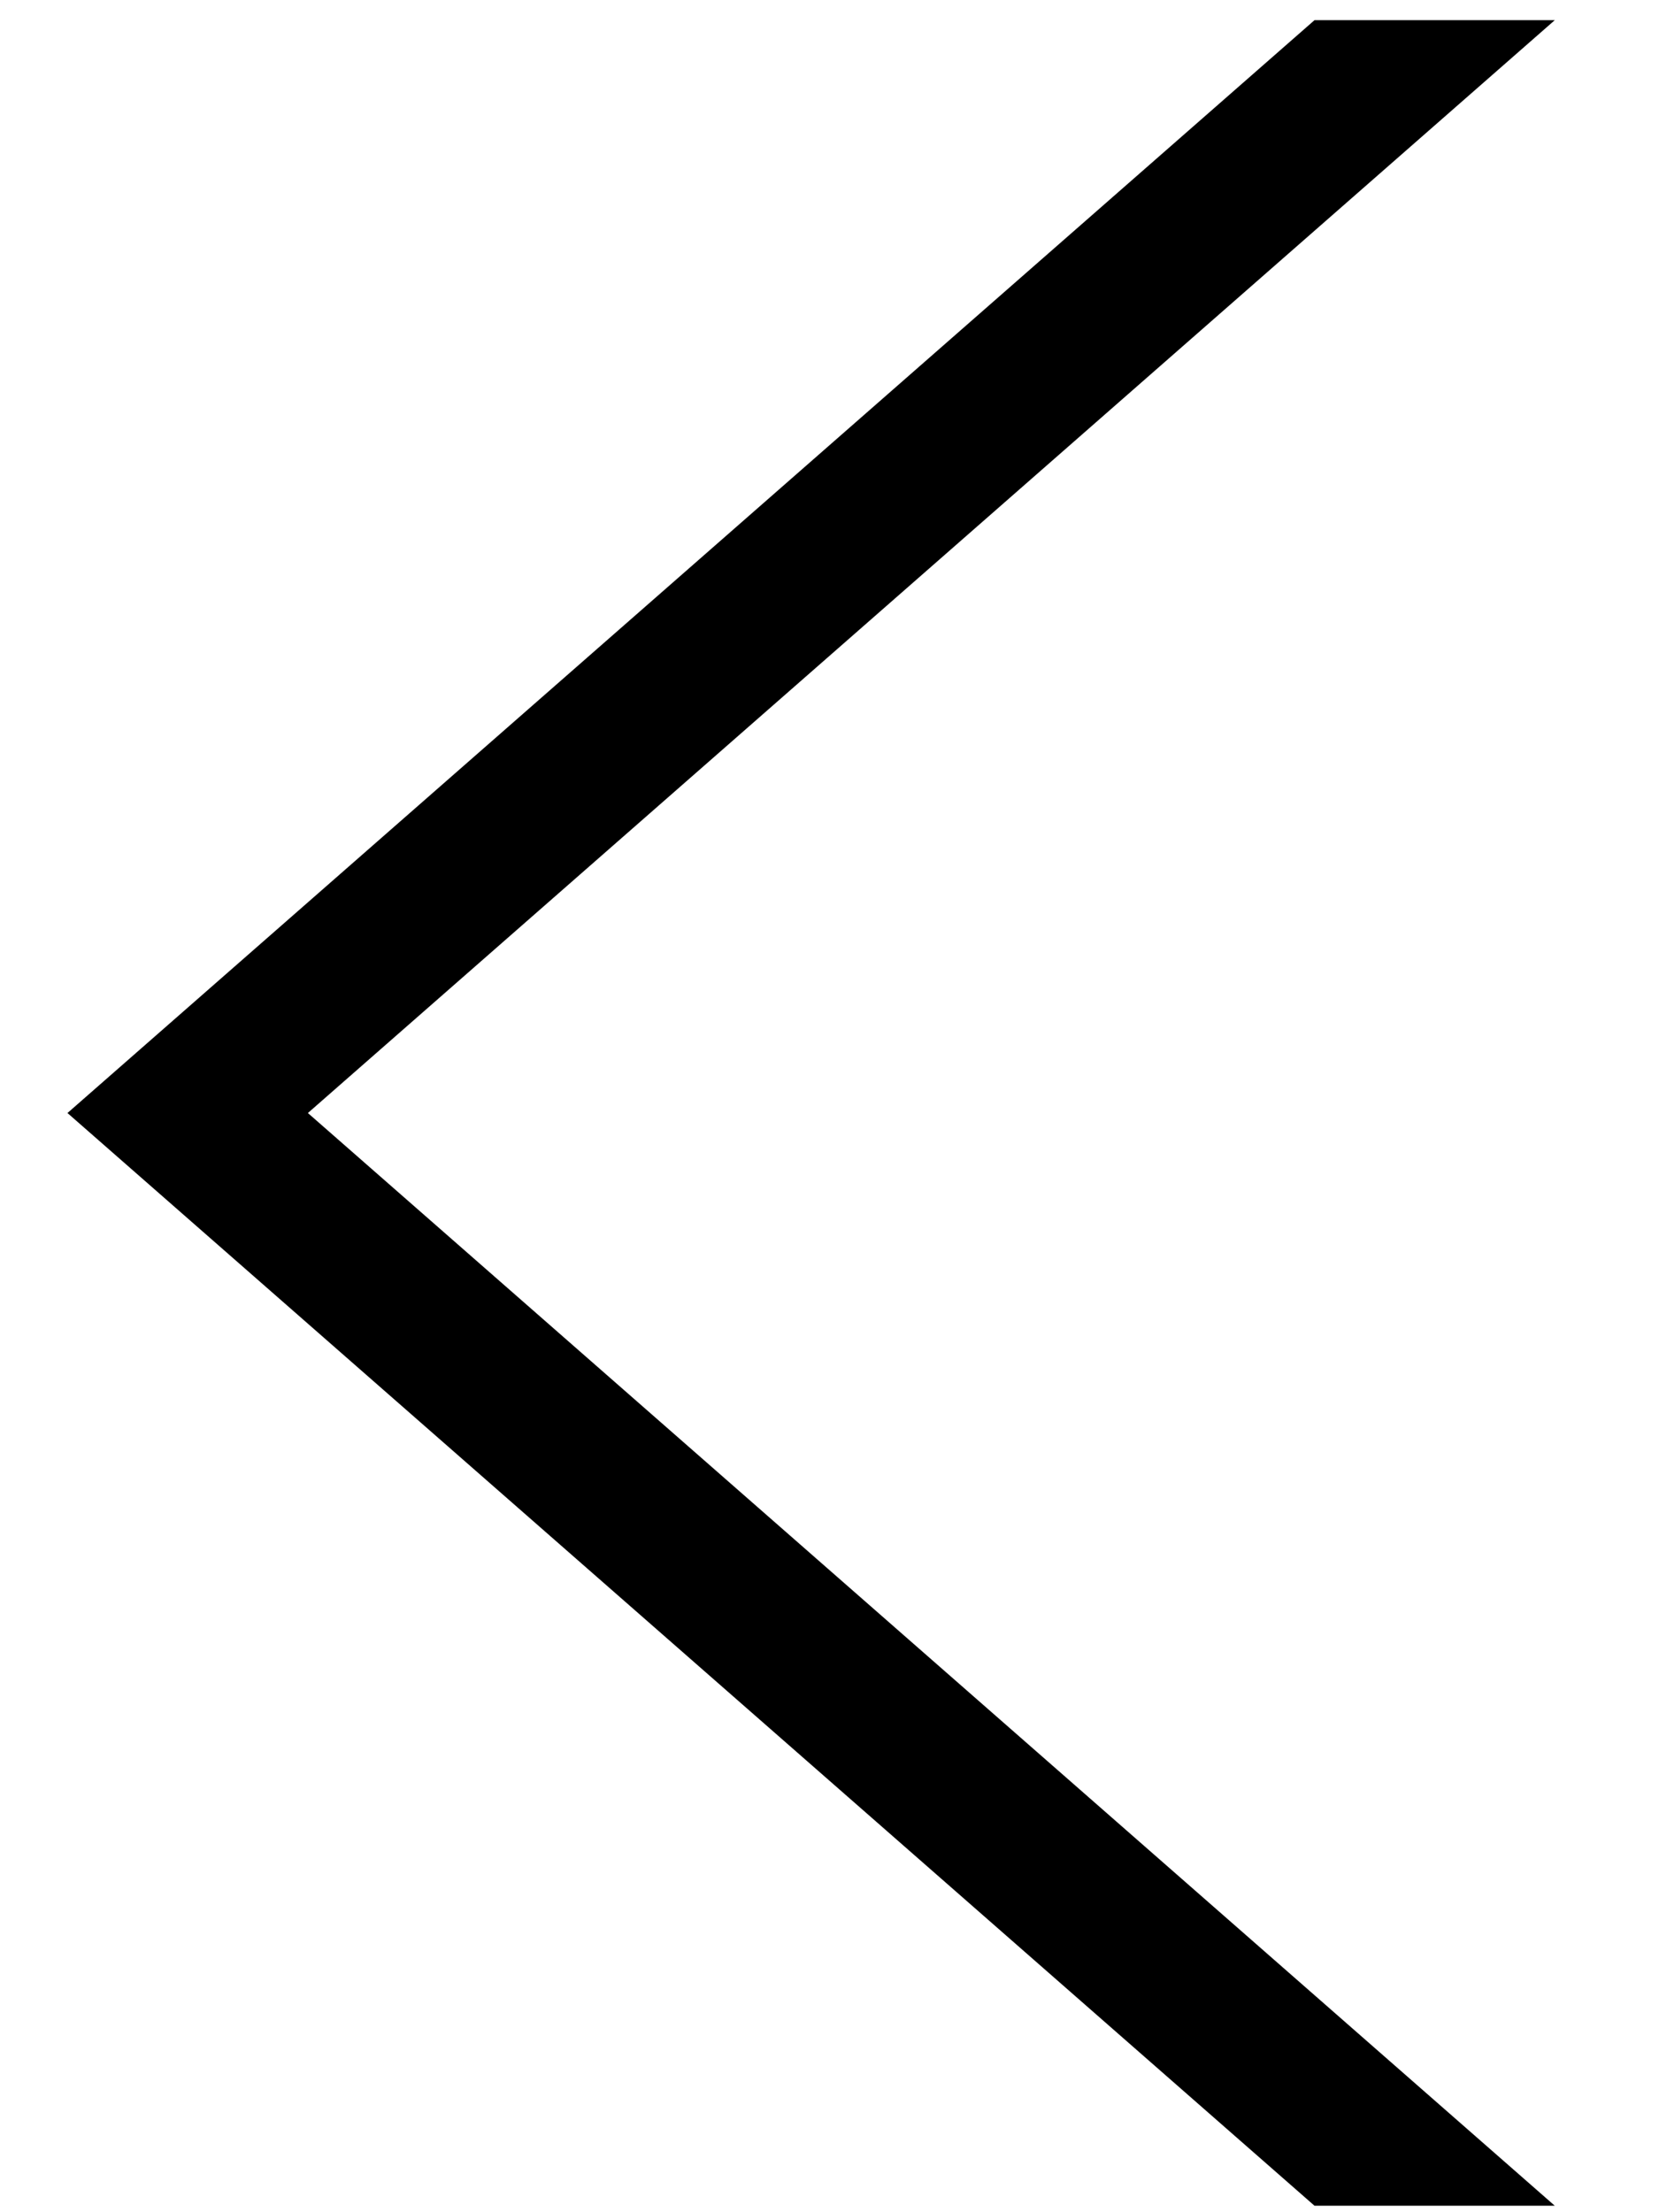 <?xml version="1.0" encoding="UTF-8"?>
<!DOCTYPE svg PUBLIC "-//W3C//DTD SVG 1.1//EN" "http://www.w3.org/Graphics/SVG/1.1/DTD/svg11.dtd">
<svg xmlns="http://www.w3.org/2000/svg" xmlns:xlink="http://www.w3.org/1999/xlink" width="12px" height="16px" viewBox="0 0 12 16">
    <path
        fill-rule="evenodd"
        fill="rgb(0, 0, 0)"
        d="M11.246,15.953 L2.227,8.050 L11.246,0.146 L9.508,0.146 L0.488,8.050 L9.508,15.953 L11.246,15.953 Z" />
</svg>